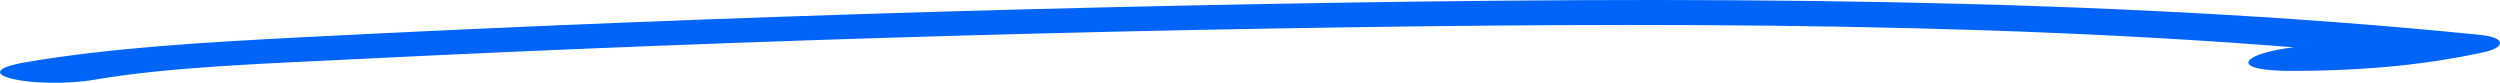 <svg width="785" height="26" viewBox="0 0 785 26" fill="none" xmlns="http://www.w3.org/2000/svg">
<path d="M29.966 24.98C53.74 20.951 83.6 19.969 111.284 18.59C142.271 17.052 173.34 15.672 204.57 14.452C269.245 11.921 334.284 10.076 399.604 8.955C517.834 6.921 641.221 6.543 752.802 17.796L751.19 12.418C744.42 13.906 737.489 14.343 728.705 14.372C707.992 14.452 694.09 22.36 720.444 22.261C744.017 22.172 762.795 20.147 780.243 16.317C786.288 14.988 787.416 11.822 778.632 10.939C658.508 -1.186 527.464 -1.097 400.007 1.205C331.382 2.445 262.919 4.41 195.02 7.129C161.251 8.478 127.563 10.016 94.077 11.743C63.815 13.301 34.398 15.077 8.568 19.453C-13.192 23.144 11.147 28.185 30.006 24.98H29.966Z" fill="#0064FA"/>
</svg>
